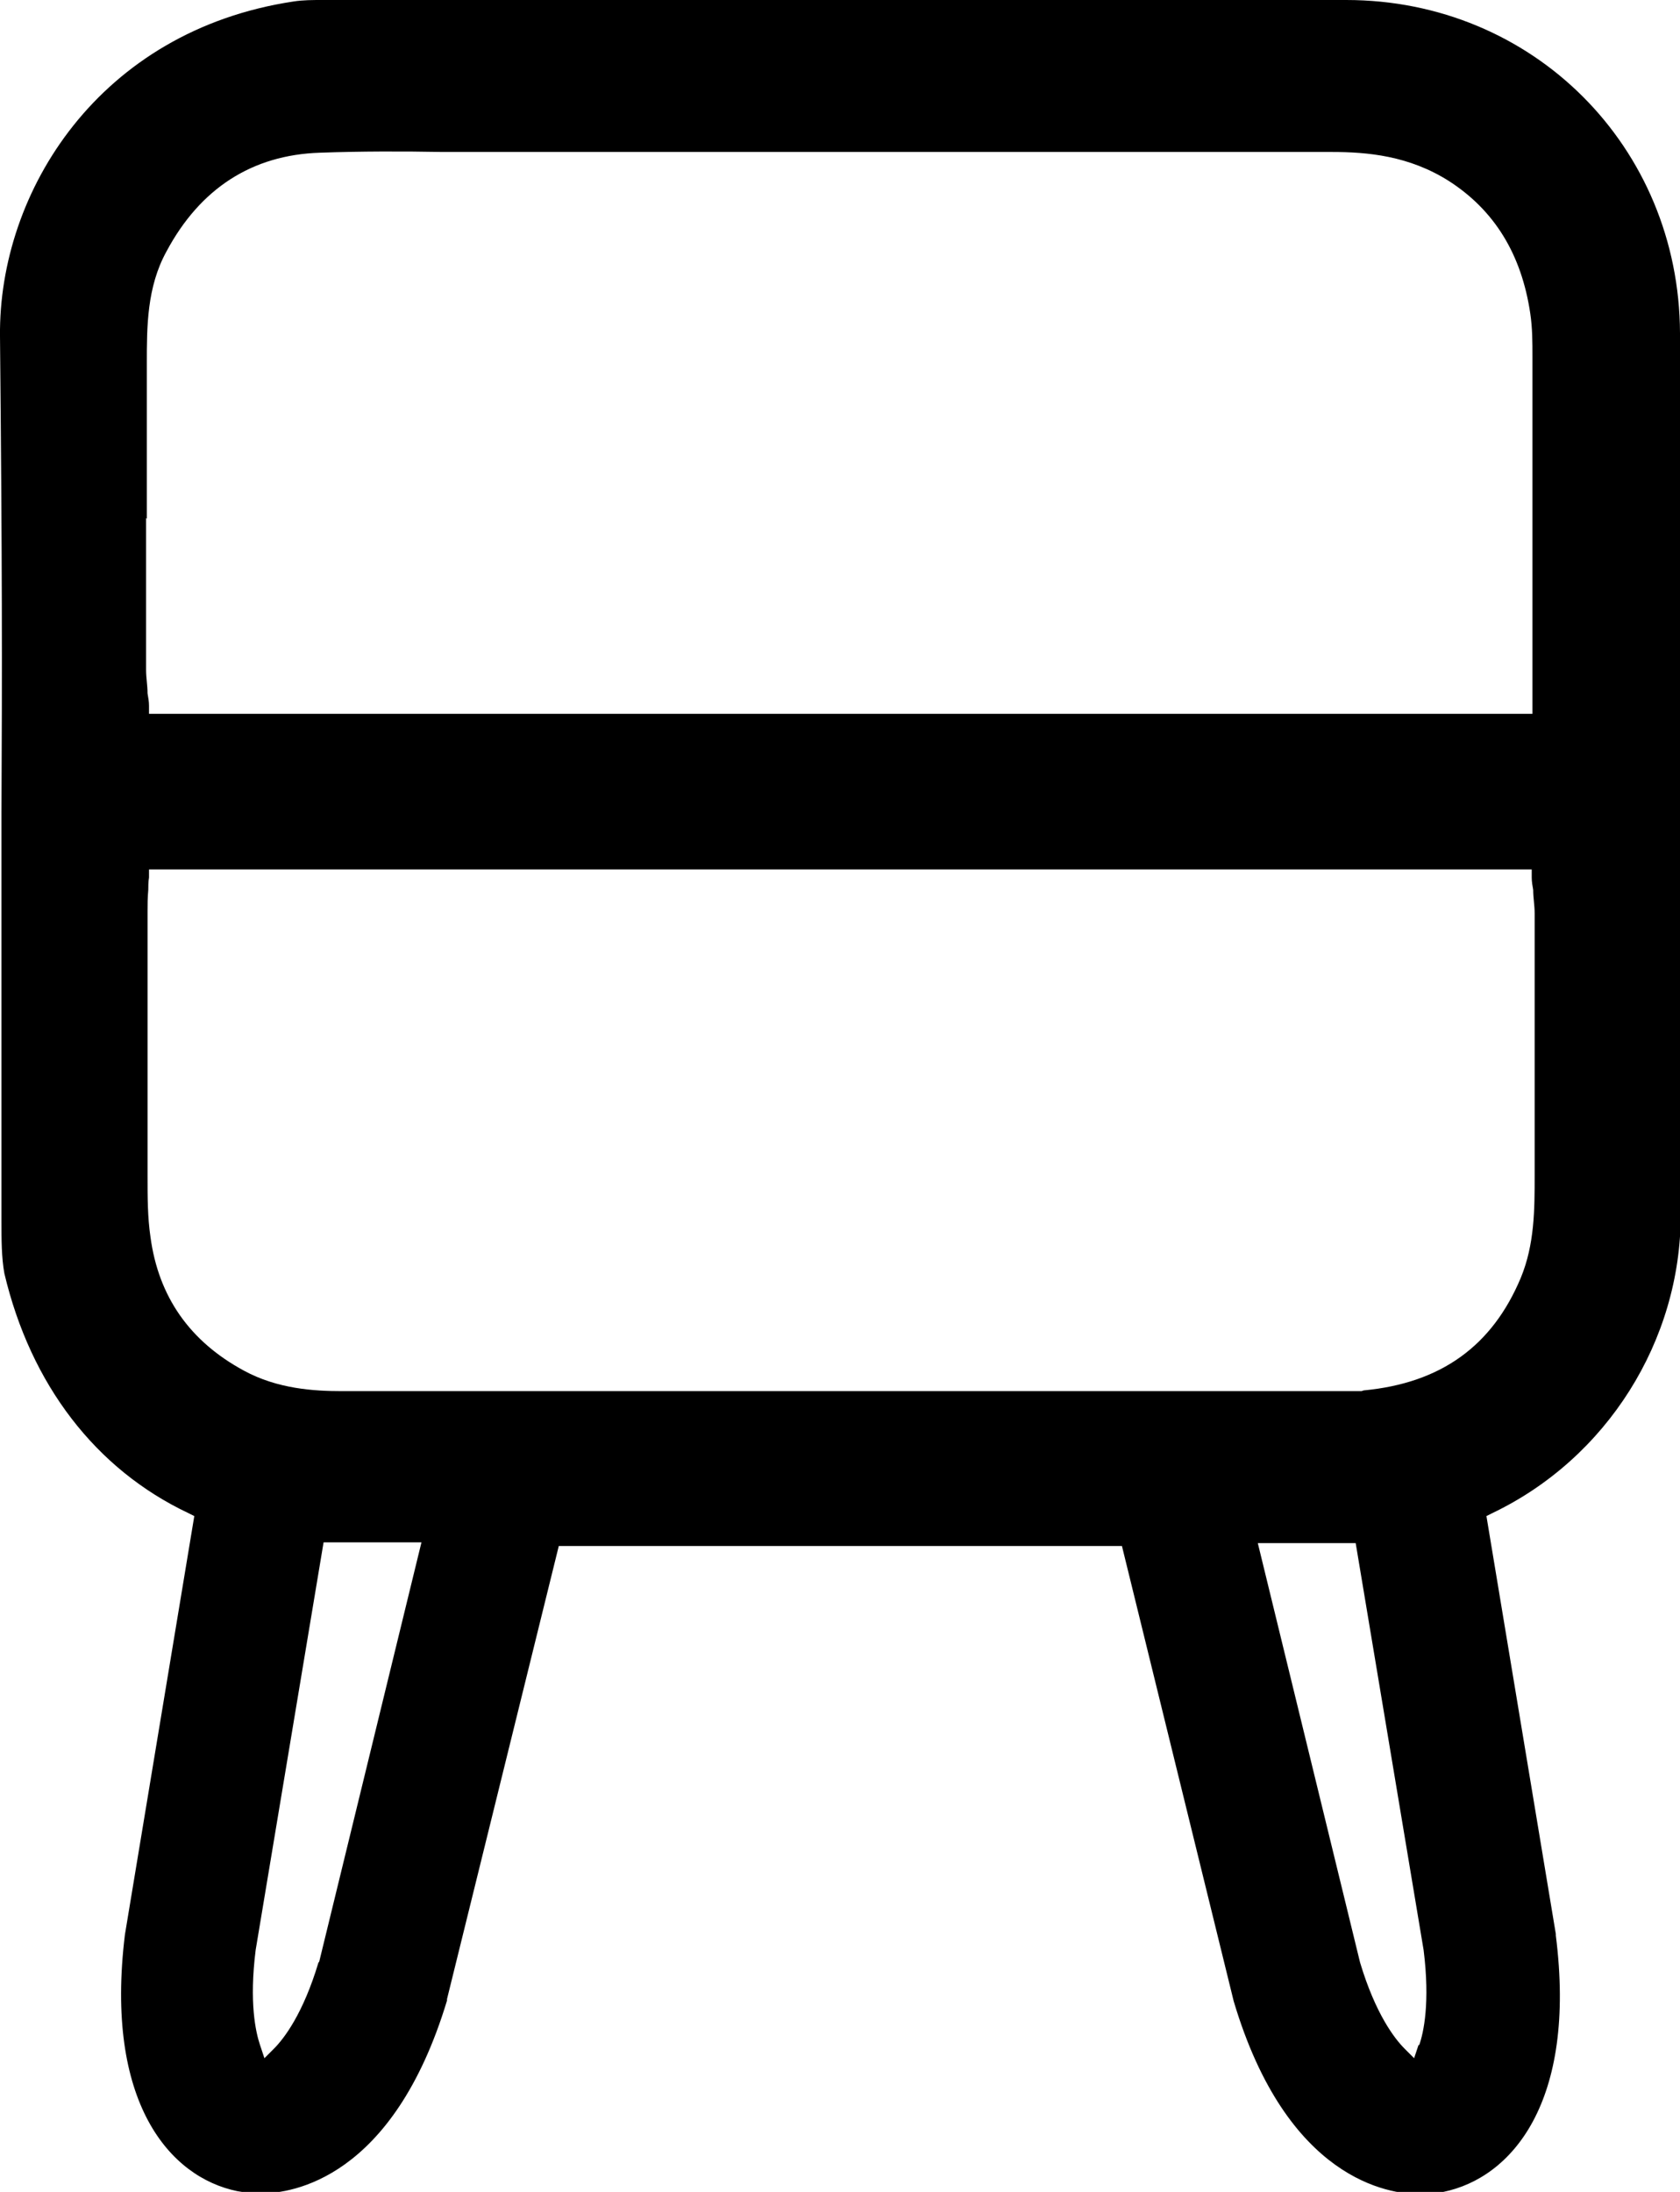 <?xml version="1.0" encoding="UTF-8"?>
<svg id="Capa_2" data-name="Capa 2" xmlns="http://www.w3.org/2000/svg" viewBox="0 0 23 30">
  <g id="Capa_1-2" data-name="Capa 1">
    <path d="m23,16.59c0-5.38,0-5.45,0-6.34,0-.65,0-1.74,0-5.69C22.99,2.01,20.99,0,18.43,0,14.05,0,12.06,0,9.03,0c-1.25,0-2.67,0-4.5,0-.04,0-.07,0-.11,0-.14,0-.27,0-.4.02C1.36.42-.02,2.62,0,4.6c.03,3.14.03,4.49.02,6.53,0,.96,0,2.06,0,3.57v.23s0,.02,0,.04c0,.01,0,.03,0,.04v1.51c0,.06,0,.13,0,.2,0,.24,0,.49.04.71.36,1.52,1.25,2.68,2.52,3.28l.08.04-.95,5.73c-.28,2.29.61,3.32,1.54,3.51.11.02.22.03.33.03.41,0,1.8-.19,2.54-2.64v-.02s1.53-6.2,1.53-6.2h.09c2.76,0,4.59,0,7.53,0h.09s1.53,6.23,1.53,6.23c.73,2.45,2.13,2.64,2.54,2.64.11,0,.23-.01.33-.03.93-.19,1.83-1.22,1.54-3.51v-.02s-.95-5.72-.95-5.72l.08-.04c1.57-.75,2.58-2.36,2.58-4.08ZM2.01,7.1s0-.11,0-2.07v-.05c0-.51,0-1.05.27-1.54.46-.86,1.17-1.32,2.1-1.35.56-.02,1.13-.02,1.68-.01.2,0,.4,0,.6,0h0c1.65,0,2.87,0,3.91,0,2.39,0,3.88,0,7.66,0h0c.49,0,1.06.05,1.61.4.62.4.99,1,1.11,1.81.03.2.03.4.03.59v.07c0,1.97,0,2.06,0,2.13,0,.07,0,.11,0,2.13v.56H2.04v-.11c0-.06-.01-.11-.02-.17,0-.11-.02-.21-.02-.32,0-2,0-2.02,0-2.08Zm2.35,19.76c-.21.7-.47,1.04-.61,1.18l-.13.13-.06-.18c-.06-.18-.15-.58-.06-1.3l.93-5.58h1.34s-1.4,5.74-1.4,5.74Zm15.06,1.13l-.06.18-.13-.13c-.14-.14-.4-.48-.61-1.18l-1.4-5.74h1.34s.93,5.57.93,5.57c.09.72,0,1.13-.06,1.3Zm-.78-8.95c-.09,0-.18,0-.27,0-.03,0-.06,0-.09,0h-3.85c-3.25,0-5.17,0-9.75,0h0c-.38,0-.88-.03-1.34-.28-.74-.4-1.17-1.01-1.28-1.83-.04-.27-.04-.55-.04-.83,0-1.5,0-1.83,0-1.85h.08s-.08,0-.08,0c0-.15,0-.6,0-1.78,0-.09,0-.18.01-.29,0-.05,0-.11.01-.17v-.11h18.93v.11c0,.06.01.11.02.17,0,.11.02.21.02.32,0,.98,0,1.56,0,1.75h0s0,.02,0,.02c0,.01,0,.03,0,.04v1.78c0,.46,0,.94-.19,1.4-.39.93-1.09,1.44-2.15,1.54Z"/>
  </g>
</svg>